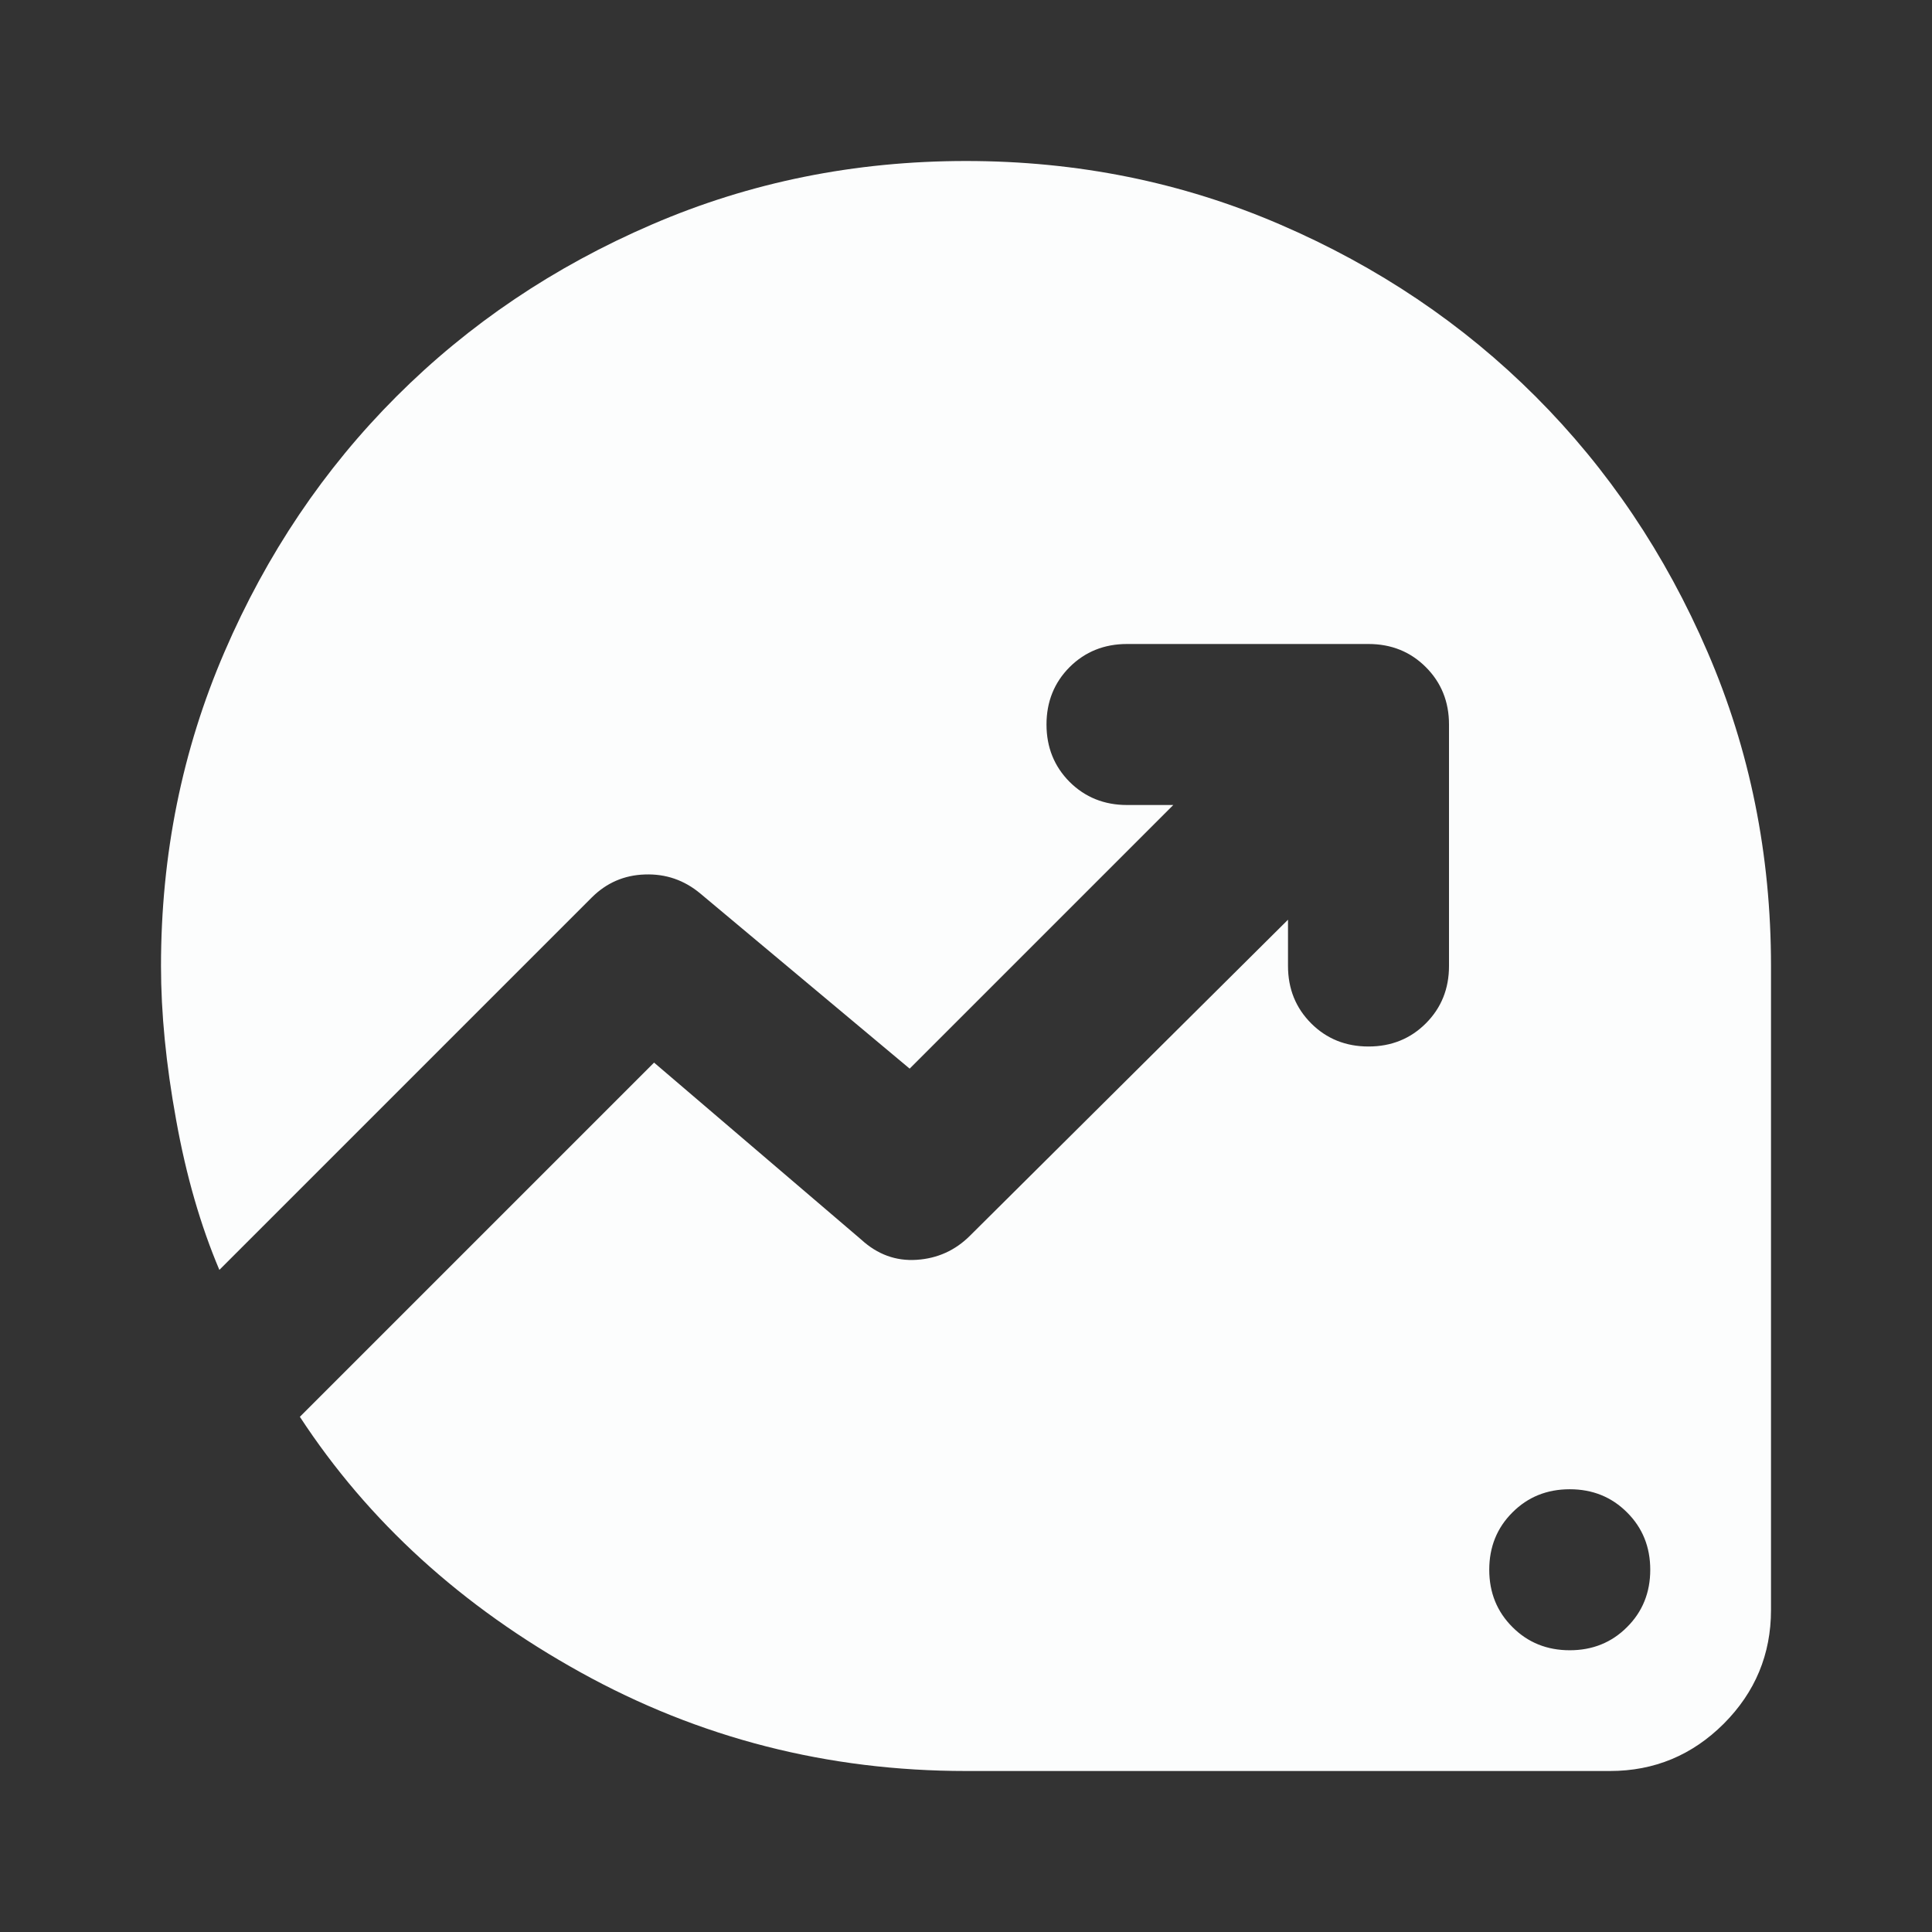 <svg width="24" height="24" viewBox="0 0 24 24" fill="none" xmlns="http://www.w3.org/2000/svg">
<rect x="0" y="0" width="24" height="24" fill="#333333" stroke="none"/>
<mask id="mask0_871_392" style="mask-type:alpha" maskUnits="userSpaceOnUse" x="0" y="0" width="24" height="24">
<rect width="24" height="24" fill="#D9D9D9"/>
</mask>
<g mask="url(#mask0_871_392)">
<path d="M19.5 20.5C19.783 20.5 20.021 20.404 20.212 20.212C20.404 20.021 20.5 19.783 20.5 19.5C20.5 19.217 20.404 18.979 20.212 18.788C20.021 18.596 19.783 18.5 19.5 18.5C19.217 18.5 18.979 18.596 18.788 18.788C18.596 18.979 18.5 19.217 18.5 19.5C18.5 19.783 18.596 20.021 18.788 20.212C18.979 20.404 19.217 20.5 19.5 20.5ZM12 22C10.283 22 8.688 21.592 7.213 20.775C5.737 19.958 4.575 18.9 3.725 17.6L8.125 13.2L10.7 15.4C10.9 15.583 11.129 15.667 11.387 15.65C11.646 15.633 11.867 15.533 12.05 15.35L16 11.425V12C16 12.283 16.096 12.521 16.288 12.713C16.479 12.904 16.717 13 17 13C17.283 13 17.521 12.904 17.712 12.713C17.904 12.521 18 12.283 18 12V9C18 8.717 17.904 8.479 17.712 8.287C17.521 8.096 17.283 8 17 8H14C13.717 8 13.479 8.096 13.287 8.287C13.096 8.479 13 8.717 13 9C13 9.283 13.096 9.521 13.287 9.713C13.479 9.904 13.717 10 14 10H14.575L11.3 13.275L8.7 11.1C8.5 10.933 8.271 10.854 8.012 10.863C7.754 10.871 7.533 10.967 7.35 11.15L2.725 15.775C2.492 15.225 2.312 14.604 2.188 13.912C2.062 13.221 2 12.583 2 12C2 10.617 2.263 9.317 2.788 8.1C3.312 6.883 4.025 5.825 4.925 4.925C5.825 4.025 6.883 3.312 8.1 2.788C9.317 2.263 10.617 2 12 2C13.383 2 14.683 2.263 15.9 2.788C17.117 3.312 18.175 4.025 19.075 4.925C19.975 5.825 20.688 6.883 21.212 8.1C21.738 9.317 22 10.617 22 12V20C22 20.55 21.804 21.021 21.413 21.413C21.021 21.804 20.55 22 20 22H12Z" fill="#FCFDFD"/>
</g>
</svg>
